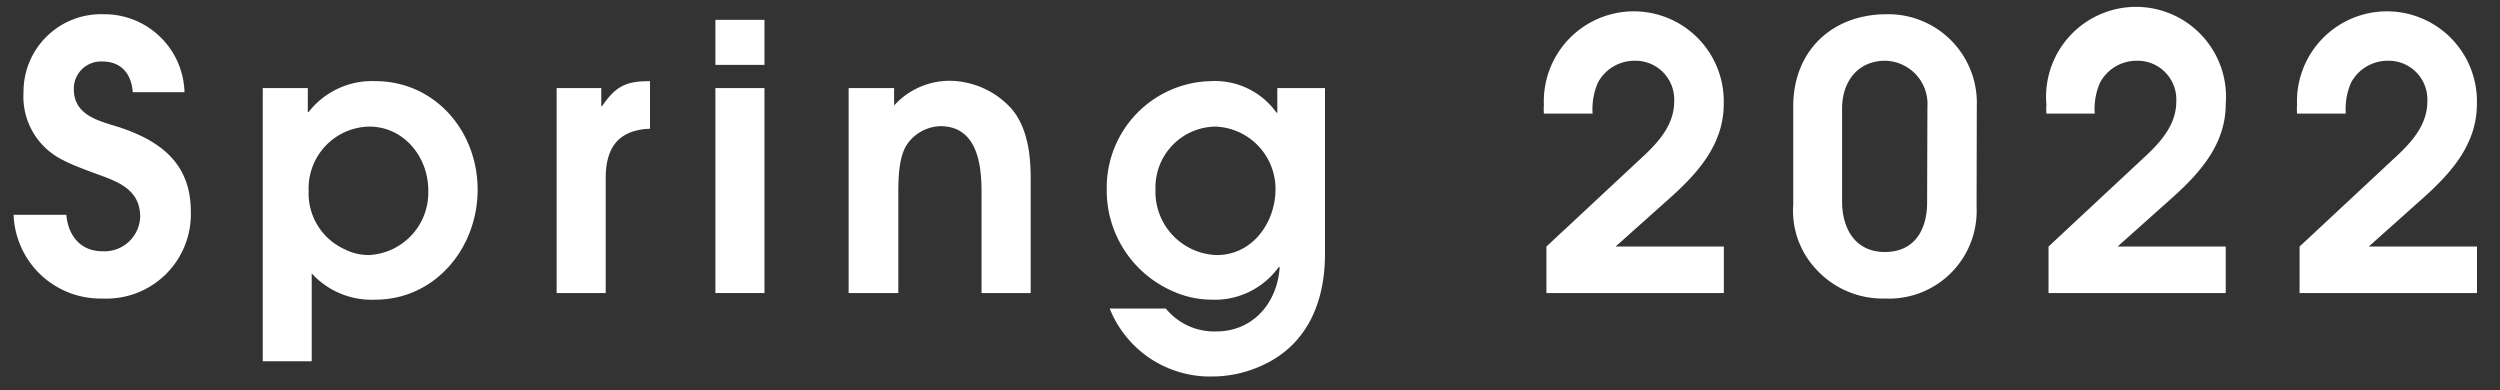 <svg id="Layer_1" data-name="Layer 1" xmlns="http://www.w3.org/2000/svg" viewBox="0 0 237 37"><rect x="0" y="0" width="237" height="37" fill="#333333" stroke="none"/><defs><style>.cls-1{fill:#fff;}</style></defs><path class="cls-1" d="M9.72,28.3a8.24,8.24,0,0,1-8.43-7.94h5c.17,2,1.36,3.46,3.43,3.46a3.39,3.39,0,0,0,3.57-3.25c0-2.94-2.66-3.5-4.94-4.38-.8-.31-1.57-.59-2.35-1A6.69,6.69,0,0,1,2.23,8.74a7.35,7.35,0,0,1,7.6-7.39,7.6,7.6,0,0,1,7.66,7.39h-4.9C12.45,7,11.51,5.83,9.69,5.83A2.57,2.57,0,0,0,7,8.46c0,2.48,2.38,3,4.3,3.6,3.92,1.3,6.79,3.43,6.79,8A8,8,0,0,1,9.72,28.3Z"/><path class="cls-1" d="M35.55,28.41a7.7,7.7,0,0,1-6-2.49v8.33H24.91V8.35h4.27v2.28h.07a7.62,7.62,0,0,1,6.3-2.94c5.71,0,9.73,4.76,9.73,10.29S41.26,28.41,35.55,28.41ZM35,12a5.86,5.86,0,0,0-5.74,6.09,5.81,5.81,0,0,0,3.39,5.53,5.09,5.09,0,0,0,2.28.56,5.92,5.92,0,0,0,5.67-6.09C40.63,14.93,38.32,12,35,12Z"/><path class="cls-1" d="M57.42,16.86V27.78H52.77V8.35H57v1.72h.07c1.29-1.89,2.24-2.38,4.55-2.38V12.2C58.62,12.31,57.42,14,57.42,16.86Z"/><path class="cls-1" d="M67.82,6.15V1.88h4.65V6.15Zm0,21.63V8.35h4.65V27.78Z"/><path class="cls-1" d="M93.05,27.78V18.19c0-2.7-.45-6.23-3.92-6.23A4,4,0,0,0,86,13.67c-.84,1.23-.84,3.43-.84,4.87v9.24H80.45V8.35h4.31V10a7.11,7.11,0,0,1,5.32-2.34,8,8,0,0,1,5.85,2.69c1.5,1.82,1.78,4.34,1.78,6.62V27.78Z"/><path class="cls-1" d="M119.34,34.78a11.27,11.27,0,0,1-4.38.91,10.23,10.23,0,0,1-9.76-6.44h5.32a5.92,5.92,0,0,0,4.79,2.17c3.47,0,5.78-2.7,6-6.06l-.07-.07a7.46,7.46,0,0,1-6.38,3.12,9.12,9.12,0,0,1-3.85-.88,10.41,10.41,0,0,1-6.09-9.66,10.09,10.09,0,0,1,9.91-10.18,7.16,7.16,0,0,1,6.19,3h.07V8.35h4.52V24.21C125.57,28.86,123.79,32.92,119.34,34.78ZM115.21,12a5.77,5.77,0,0,0-5.67,5.95,6,6,0,0,0,5.81,6.23c3.39,0,5.57-3.08,5.57-6.27A5.92,5.92,0,0,0,115.21,12Z"/><path class="cls-1" d="M146.6,27.78V23.37l9.24-8.61c1.47-1.37,2.87-3,2.87-5.11a3.67,3.67,0,0,0-3.78-3.89,3.92,3.92,0,0,0-3.46,2.1,6.24,6.24,0,0,0-.49,2.91h-4.62a5.91,5.91,0,0,1,0-.84,8.53,8.53,0,1,1,17.05-.07c0,3.74-2.35,6.44-5,8.82l-5.25,4.69h10.26v4.41Z"/><path class="cls-1" d="M187.38,19.62a8.31,8.31,0,0,1-8.68,8.68,8.55,8.55,0,0,1-6.58-2.83A8.09,8.09,0,0,1,170,19.38V10.07c0-5.25,3.68-8.72,8.86-8.72a8.4,8.4,0,0,1,8.54,8.72Zm-4.66-9.52a4.09,4.09,0,0,0-4-4.34c-2.62,0-4.09,2-4.09,4.52V19.1c0,2.59,1.26,4.79,4.06,4.79s4-2.1,4-4.69Z"/><path class="cls-1" d="M194.2,27.78V23.37l9.24-8.61c1.47-1.37,2.87-3,2.87-5.11a3.67,3.67,0,0,0-3.78-3.89,3.92,3.92,0,0,0-3.46,2.1,6.24,6.24,0,0,0-.49,2.91H194a5.91,5.91,0,0,1,0-.84A8.53,8.53,0,1,1,211,9.86c0,3.74-2.35,6.44-5,8.82l-5.25,4.69H211v4.41Z"/><path class="cls-1" d="M218,27.78V23.37l9.24-8.61c1.47-1.37,2.87-3,2.87-5.11a3.67,3.67,0,0,0-3.78-3.89,3.92,3.92,0,0,0-3.46,2.1,6.24,6.24,0,0,0-.49,2.91h-4.62a5.91,5.91,0,0,1,0-.84,8.53,8.53,0,1,1,17.05-.07c0,3.74-2.35,6.44-5,8.82l-5.25,4.69h10.26v4.41Z"/></svg>